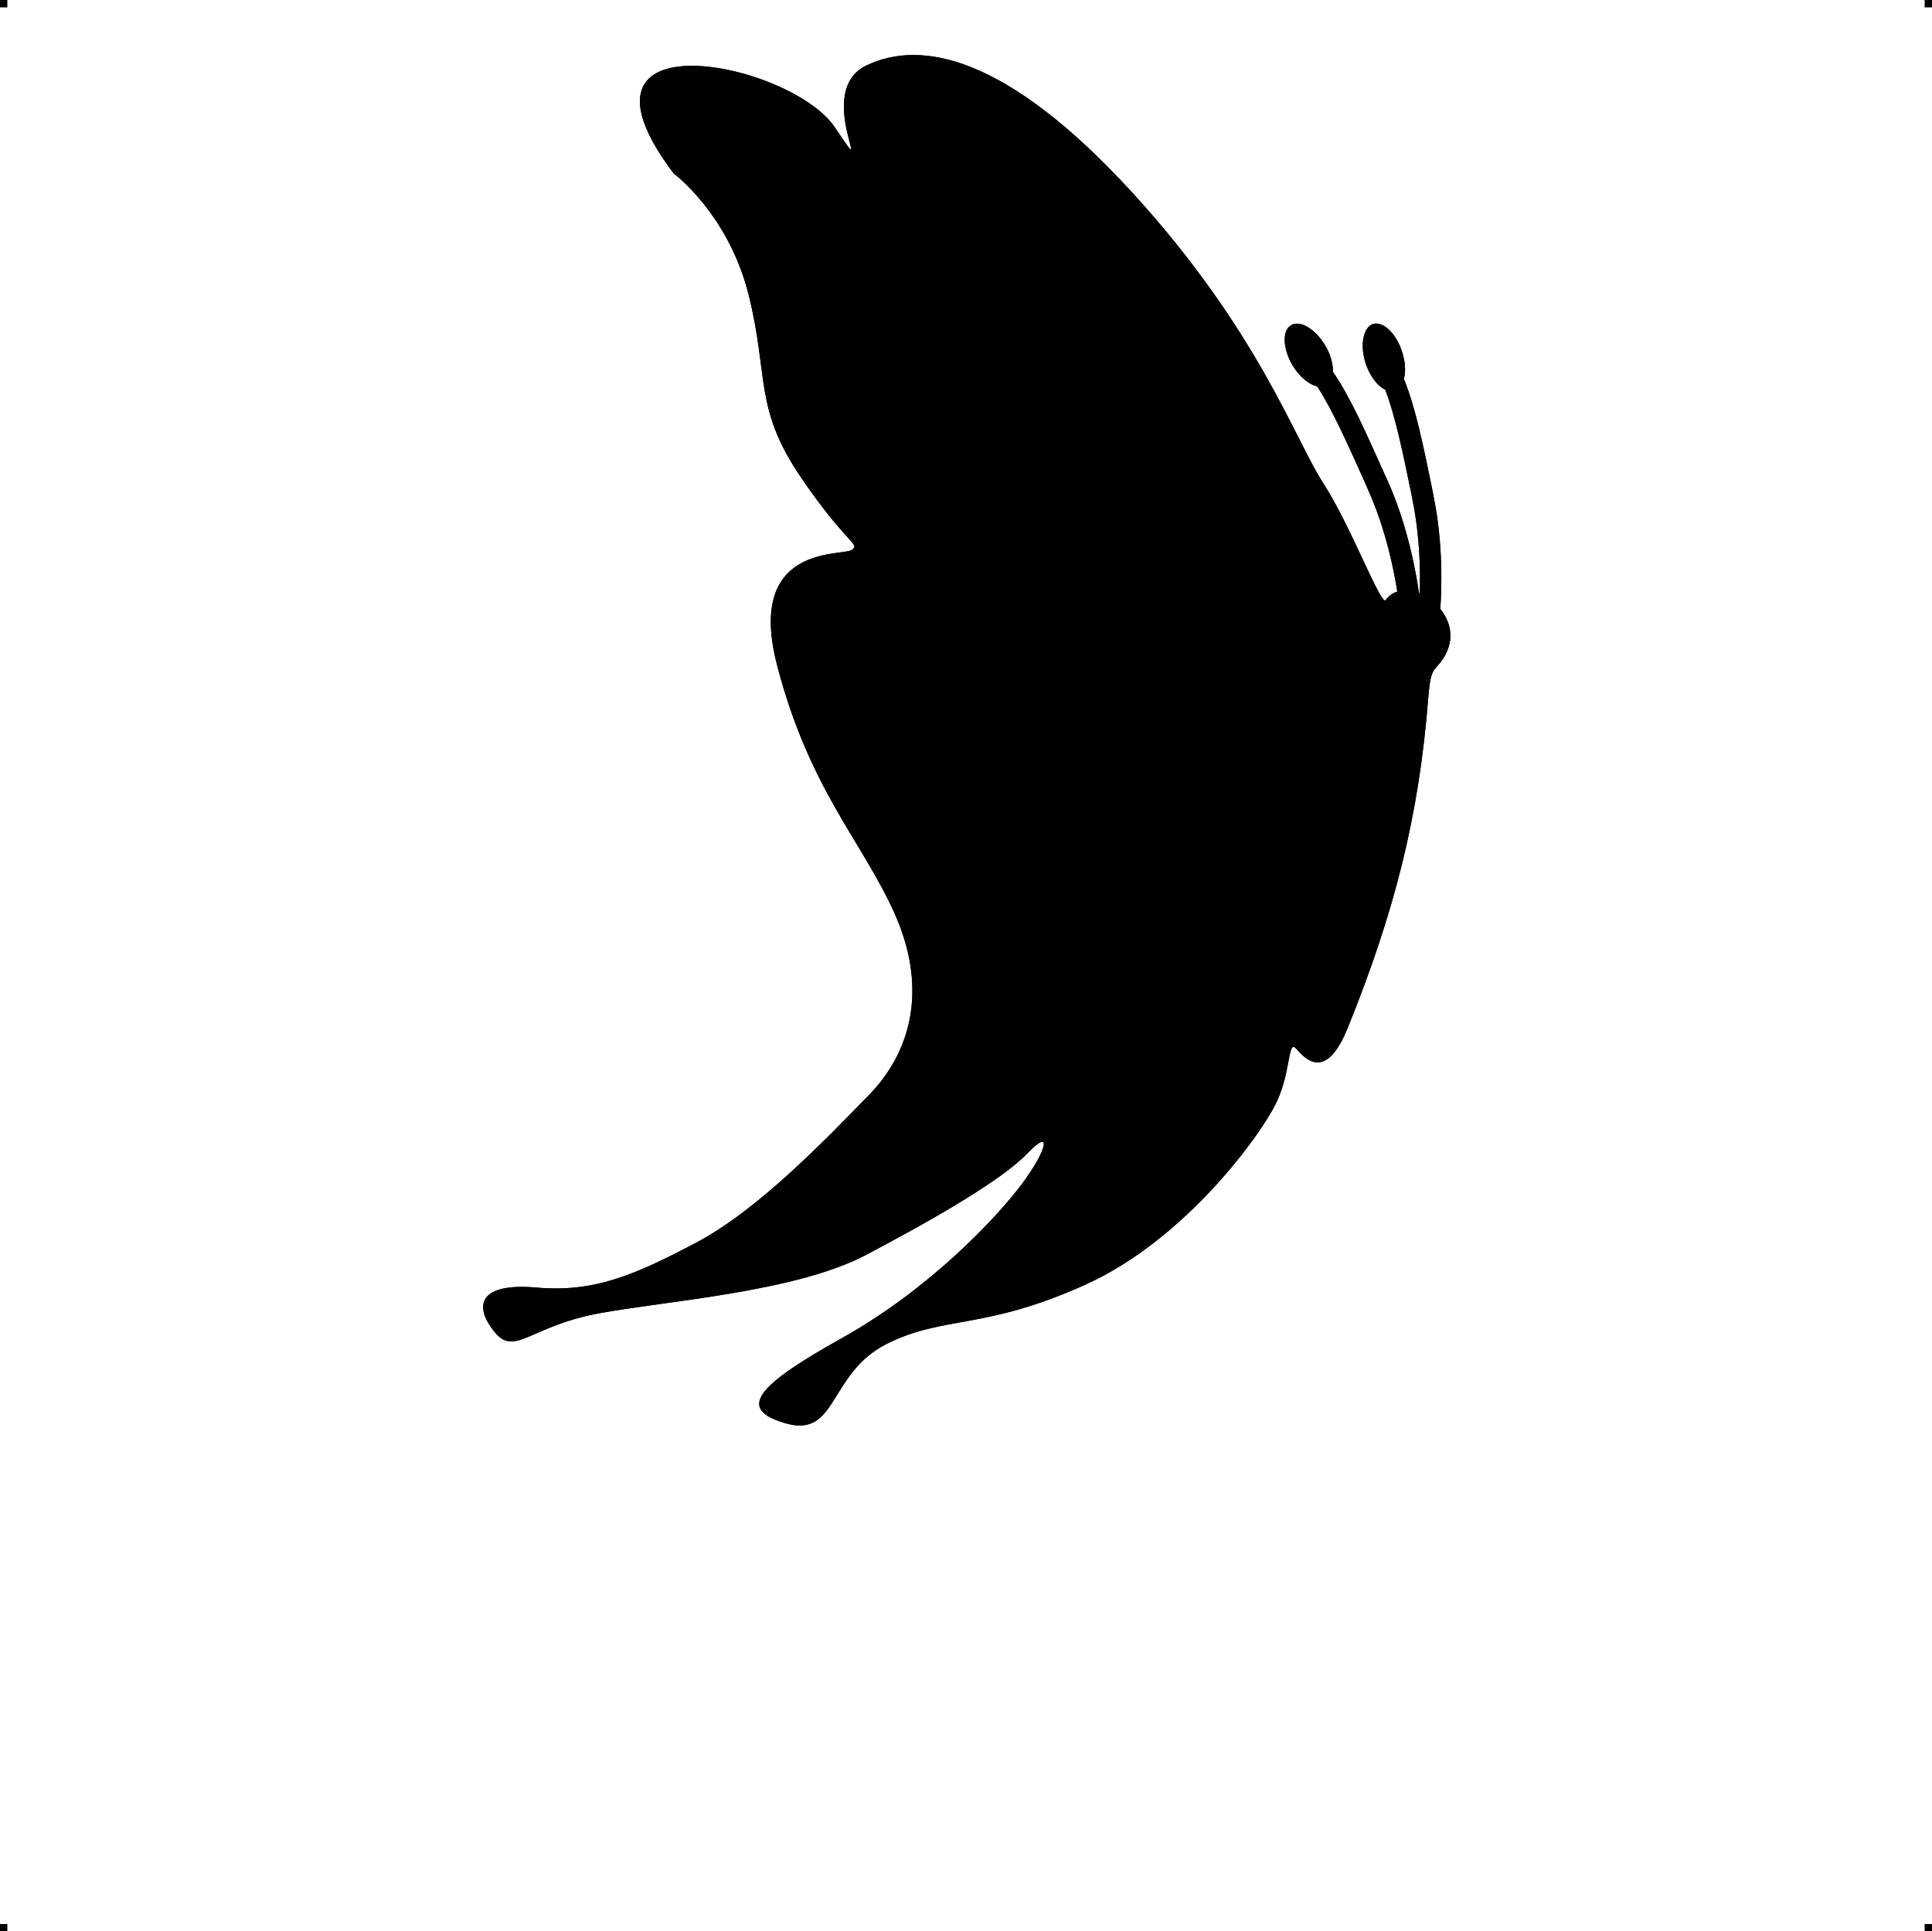 <?xml version="1.0" encoding="UTF-8"?> <!-- Creator: CorelDRAW X7 --> <?xml-stylesheet href="fluture-v9.css" type="text/css"?> <svg xmlns="http://www.w3.org/2000/svg" xmlns:xlink="http://www.w3.org/1999/xlink" xml:space="preserve" width="4.994in" height="4.993in" version="1.1" style="shape-rendering:geometricPrecision; text-rendering:geometricPrecision; image-rendering:optimizeQuality; fill-rule:evenodd; clip-rule:evenodd" viewBox="0 0 4990 4989"> <g id="Layer_x0020_1">  <g id="_790682688"> <rect class="fil0" width="18.958" height="19.065"></rect> <rect class="fil0" x="4971" width="18.958" height="19.065"></rect> <rect class="fil0" y="4970" width="18.958" height="19.065"></rect> <rect class="fil0" x="4971" y="4970" width="18.958" height="19.065"></rect> </g> <g id="_790682656"> <path class="fil1" d="M1740 448c0,0 142,105 194,315 52,210 13,291 134,469 121,178 156,172 131,189 -25,16 -275,-16 -191,301 83,316 217,449 301,634 84,185 53,352 -65,473 -117,120 -287,297 -446,381 -159,84 -264,129 -412,116 -147,-13 -164,45 -110,113 53,67 90,-12 268,-46 177,-33 509,-55 692,-151 182,-96 351,-194 417,-262 65,-69 53,-11 -14,79 -67,89 -238,270 -460,395 -223,124 -280,186 -148,223 132,37 109,-129 258,-205 149,-75 251,-35 513,-153 261,-117 459,-393 496,-474 37,-80 28,-161 50,-136 22,25 76,87 133,-54 118,-292 184,-542 208,-854 4,-45 7,-63 21,-78 51,-54 42,-111 10,-150 4,-55 7,-172 -17,-289l-3 -16c-23,-113 -44,-216 -74,-289 5,-19 4,-45 -5,-71 -15,-47 -49,-79 -75,-71 -25,9 -34,54 -19,101 11,34 31,59 51,69 26,68 46,165 68,272l3 16c18,90 20,179 18,237l-2 0c-7,-48 -28,-172 -81,-290l-7 -15c-47,-105 -89,-201 -134,-266 0,-20 -6,-45 -20,-68 -25,-43 -65,-67 -88,-53 -24,13 -22,60 3,103 18,30 42,50 64,55 40,61 80,152 125,252l6 14c47,104 68,213 76,264 -12,4 -22,11 -30,22 -12,17 -90,-192 -162,-303 -72,-111 -169,-396 -493,-750 -325,-355 -546,-395 -686,-328 -141,67 33,331 -81,161 -113,-171 -729,-295 -417,118z"></path> <path class="fil2 str0" d="M1740 448c0,0 142,105 194,315 52,210 13,291 134,469 121,178 156,172 131,189 -25,16 -275,-16 -191,301 83,316 217,449 301,634 84,185 53,352 -65,473 -117,120 -287,297 -446,381 -159,84 -264,129 -412,116 -147,-13 -164,45 -110,113 53,67 90,-12 268,-46 177,-33 509,-55 692,-151 182,-96 351,-194 417,-262 65,-69 53,-11 -14,79 -67,89 -238,270 -460,395 -223,124 -280,186 -148,223 132,37 109,-129 258,-205 149,-75 251,-35 513,-153 261,-117 459,-393 496,-474 37,-80 28,-161 50,-136 22,25 76,87 133,-54 118,-292 184,-542 208,-854 4,-45 7,-63 21,-78 51,-54 42,-111 10,-150 4,-55 7,-172 -17,-289l-3 -16c-23,-113 -44,-216 -74,-289 5,-19 4,-45 -5,-71 -15,-47 -49,-79 -75,-71 -25,9 -34,54 -19,101 11,34 31,59 51,69 26,68 46,165 68,272l3 16c18,90 20,179 18,237l-2 0c-7,-48 -28,-172 -81,-290l-7 -15c-47,-105 -89,-201 -134,-266 0,-20 -6,-45 -20,-68 -25,-43 -65,-67 -88,-53 -24,13 -22,60 3,103 18,30 42,50 64,55 40,61 80,152 125,252l6 14c47,104 68,213 76,264 -12,4 -22,11 -30,22 -12,17 -90,-192 -162,-303 -72,-111 -169,-396 -493,-750 -325,-355 -546,-395 -686,-328 -141,67 33,331 -81,161 -113,-171 -729,-295 -417,118"></path> </g> </g> </svg> 